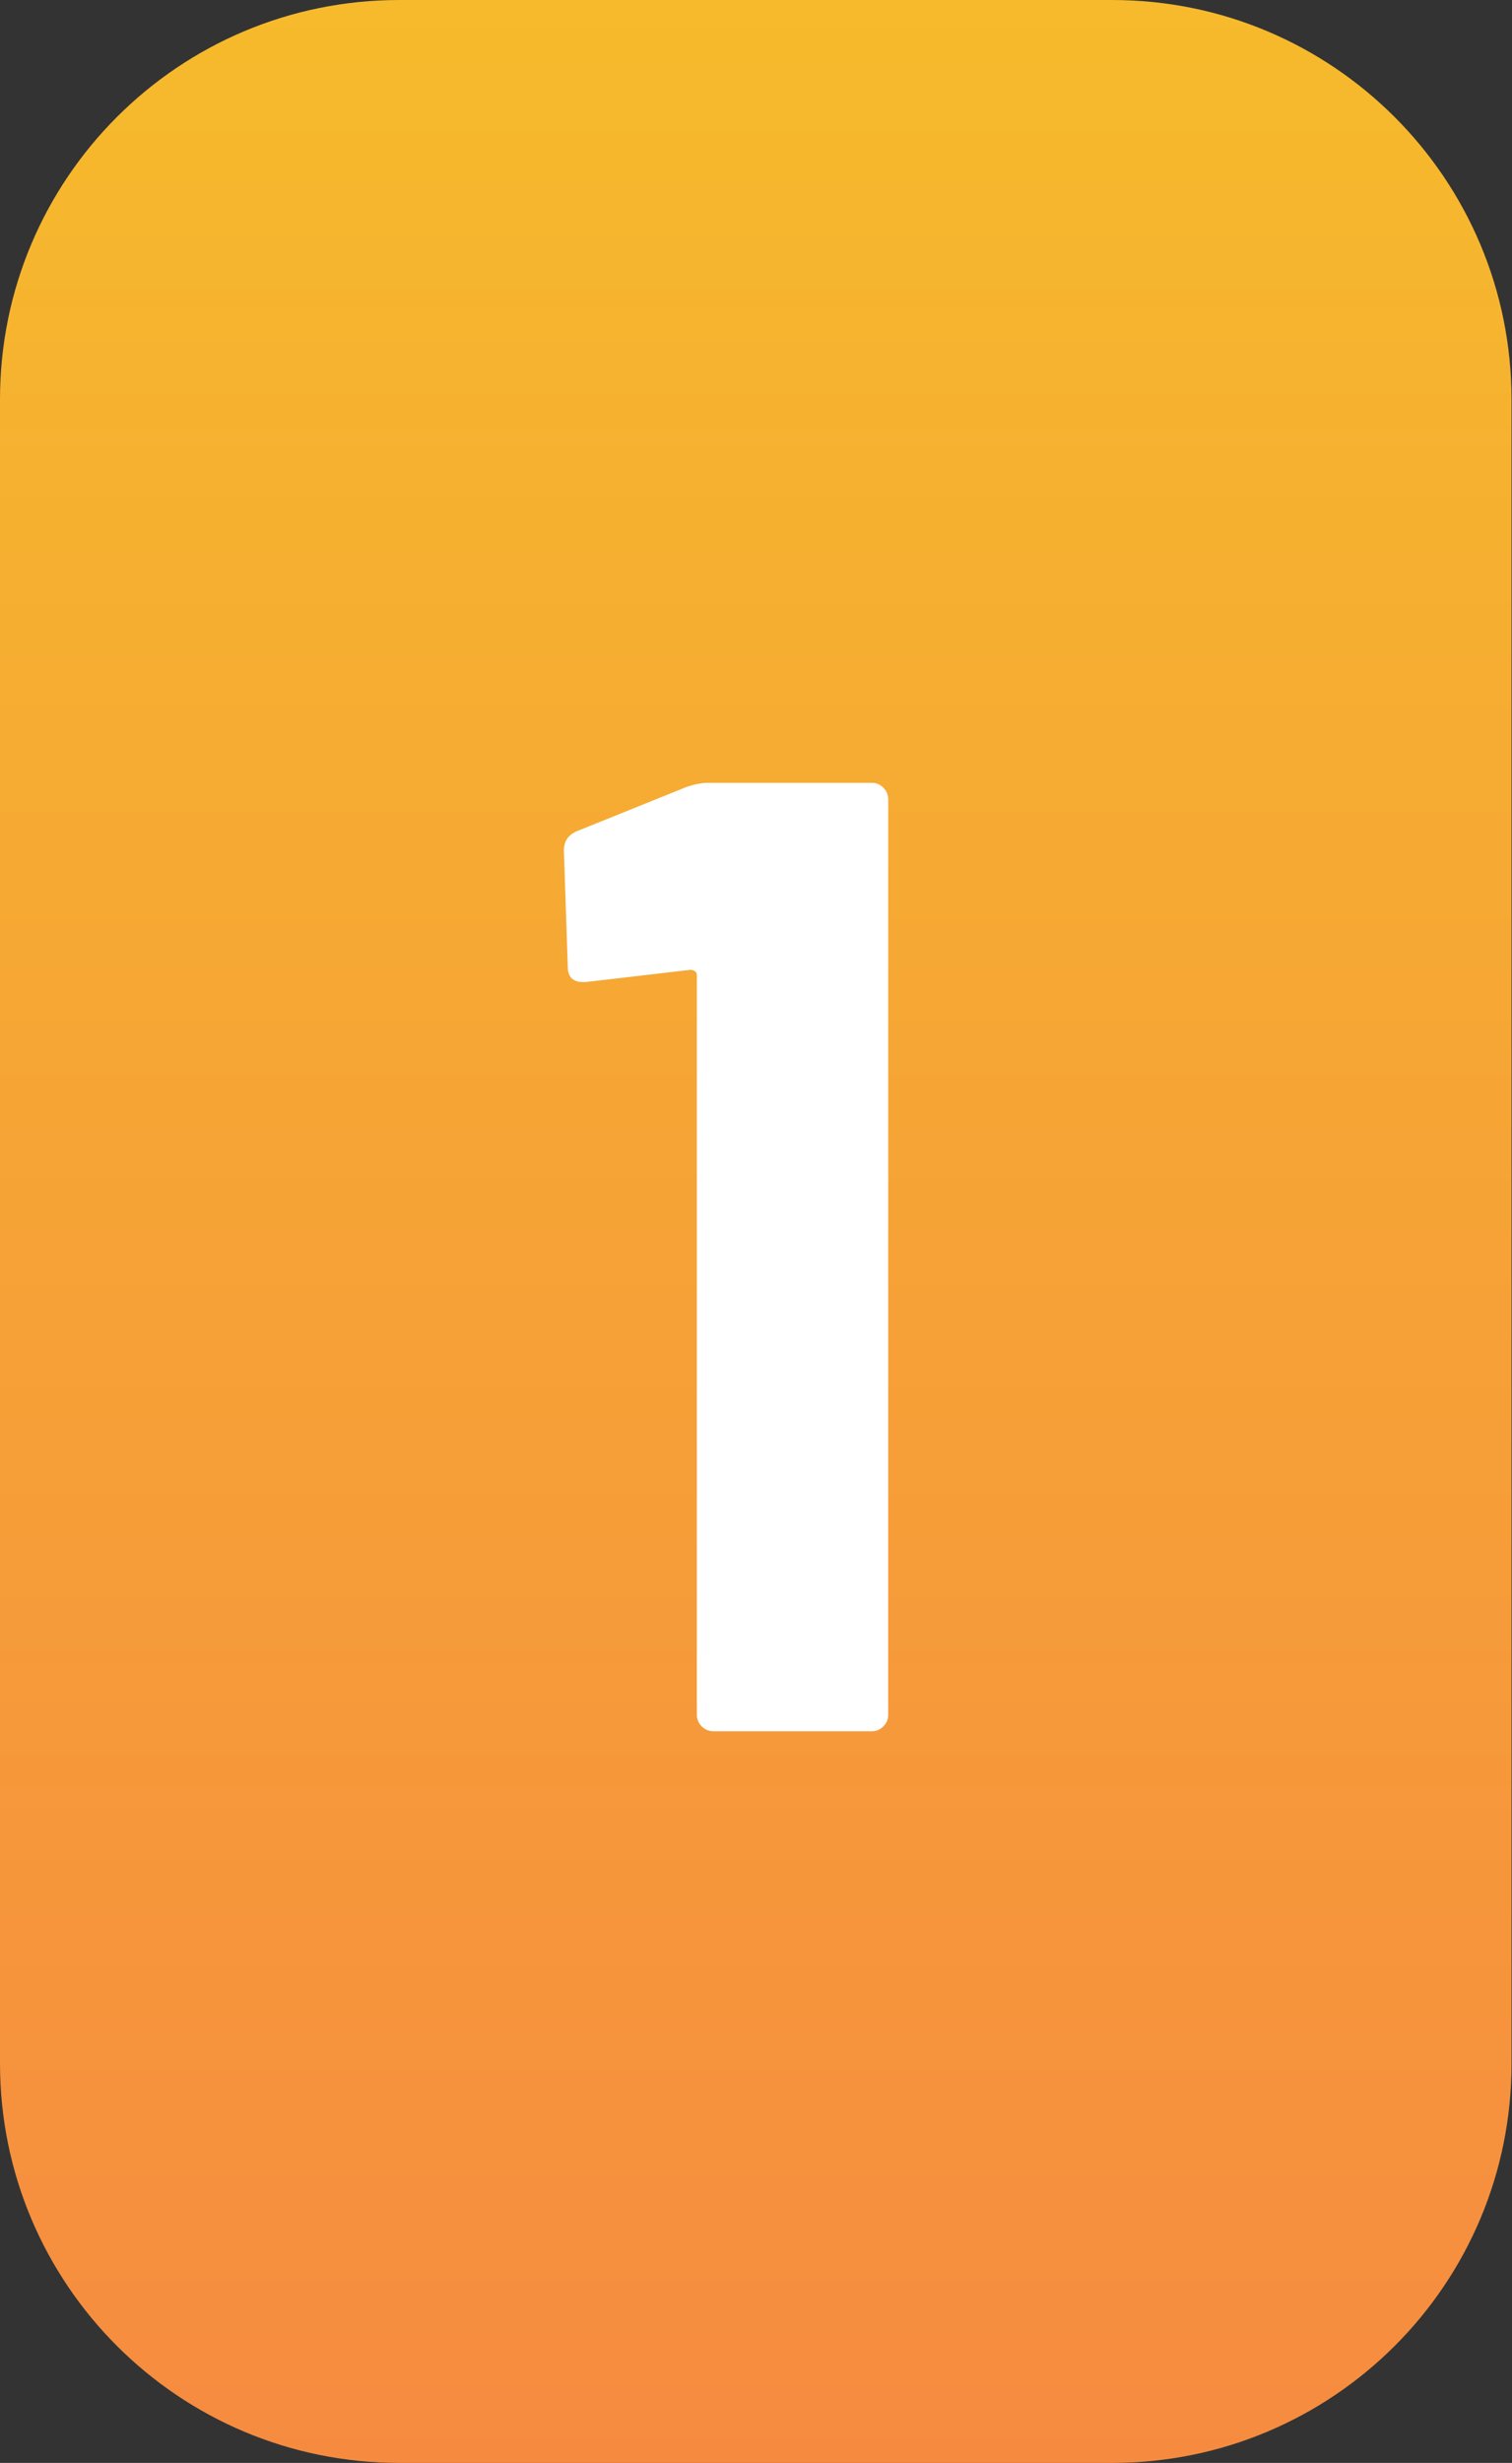 <?xml version="1.0" encoding="utf-8"?>
<!-- Generator: Adobe Illustrator 28.1.0, SVG Export Plug-In . SVG Version: 6.00 Build 0)  -->
<svg version="1.1" xmlns="http://www.w3.org/2000/svg" xmlns:xlink="http://www.w3.org/1999/xlink" x="0px" y="0px"
	 viewBox="0 0 31.05 50.56" style="enable-background:new 0 0 31.05 50.56;" xml:space="preserve">
<rect x="0" y="0" width="31.05" height="50.56" fill="#333333" stroke="none"/>
<style type="text/css">
	.st0{fill:url(#SVGID_1_);}
	.st1{fill:url(#SVGID_00000027584556682941142870000011935751695755135157_);}
	.st2{fill:url(#SVGID_00000150074104462088185990000009950089748680084415_);}
	.st3{fill:url(#SVGID_00000163065614699406124040000007587905918601555111_);}
	.st4{fill:url(#SVGID_00000143596925355013964220000017552951699602371458_);}
	.st5{fill:#FFFFFF;}
	.st6{fill:url(#SVGID_00000181807344447789867580000000611870182289860751_);}
</style>
<g id="BACKGROUND">
</g>
<g id="OBJECTS">
	<linearGradient id="SVGID_1_" gradientUnits="userSpaceOnUse" x1="15.523" y1="0" x2="15.523" y2="50.561">
		<stop  offset="0" style="stop-color:#F6BA2C"/>
		<stop  offset="1" style="stop-color:#F68B40"/>
	</linearGradient>
	<path class="st0" d="M22.84,50.56H8.2c-4.53,0-8.2-3.67-8.2-8.2V8.2C0,3.67,3.67,0,8.2,0h14.64c4.53,0,8.2,3.67,8.2,8.2v34.15
		C31.05,46.89,27.37,50.56,22.84,50.56z"/>
	<g>
		<g>
			<path class="st5" d="M14.54,16.07h3.36c0.09,0,0.17,0.03,0.24,0.1c0.06,0.06,0.1,0.14,0.1,0.24V35.2c0,0.09-0.03,0.17-0.1,0.24
				c-0.07,0.07-0.14,0.1-0.24,0.1h-3.25c-0.09,0-0.17-0.03-0.24-0.1c-0.06-0.06-0.1-0.14-0.1-0.24V20.02c0-0.07-0.05-0.11-0.14-0.11
				l-2.14,0.25h-0.06c-0.2,0-0.31-0.1-0.31-0.31l-0.08-2.39c0-0.18,0.08-0.31,0.25-0.39l2.28-0.92
				C14.27,16.1,14.41,16.07,14.54,16.07z"/>
		</g>
	</g>
</g>
</svg>
